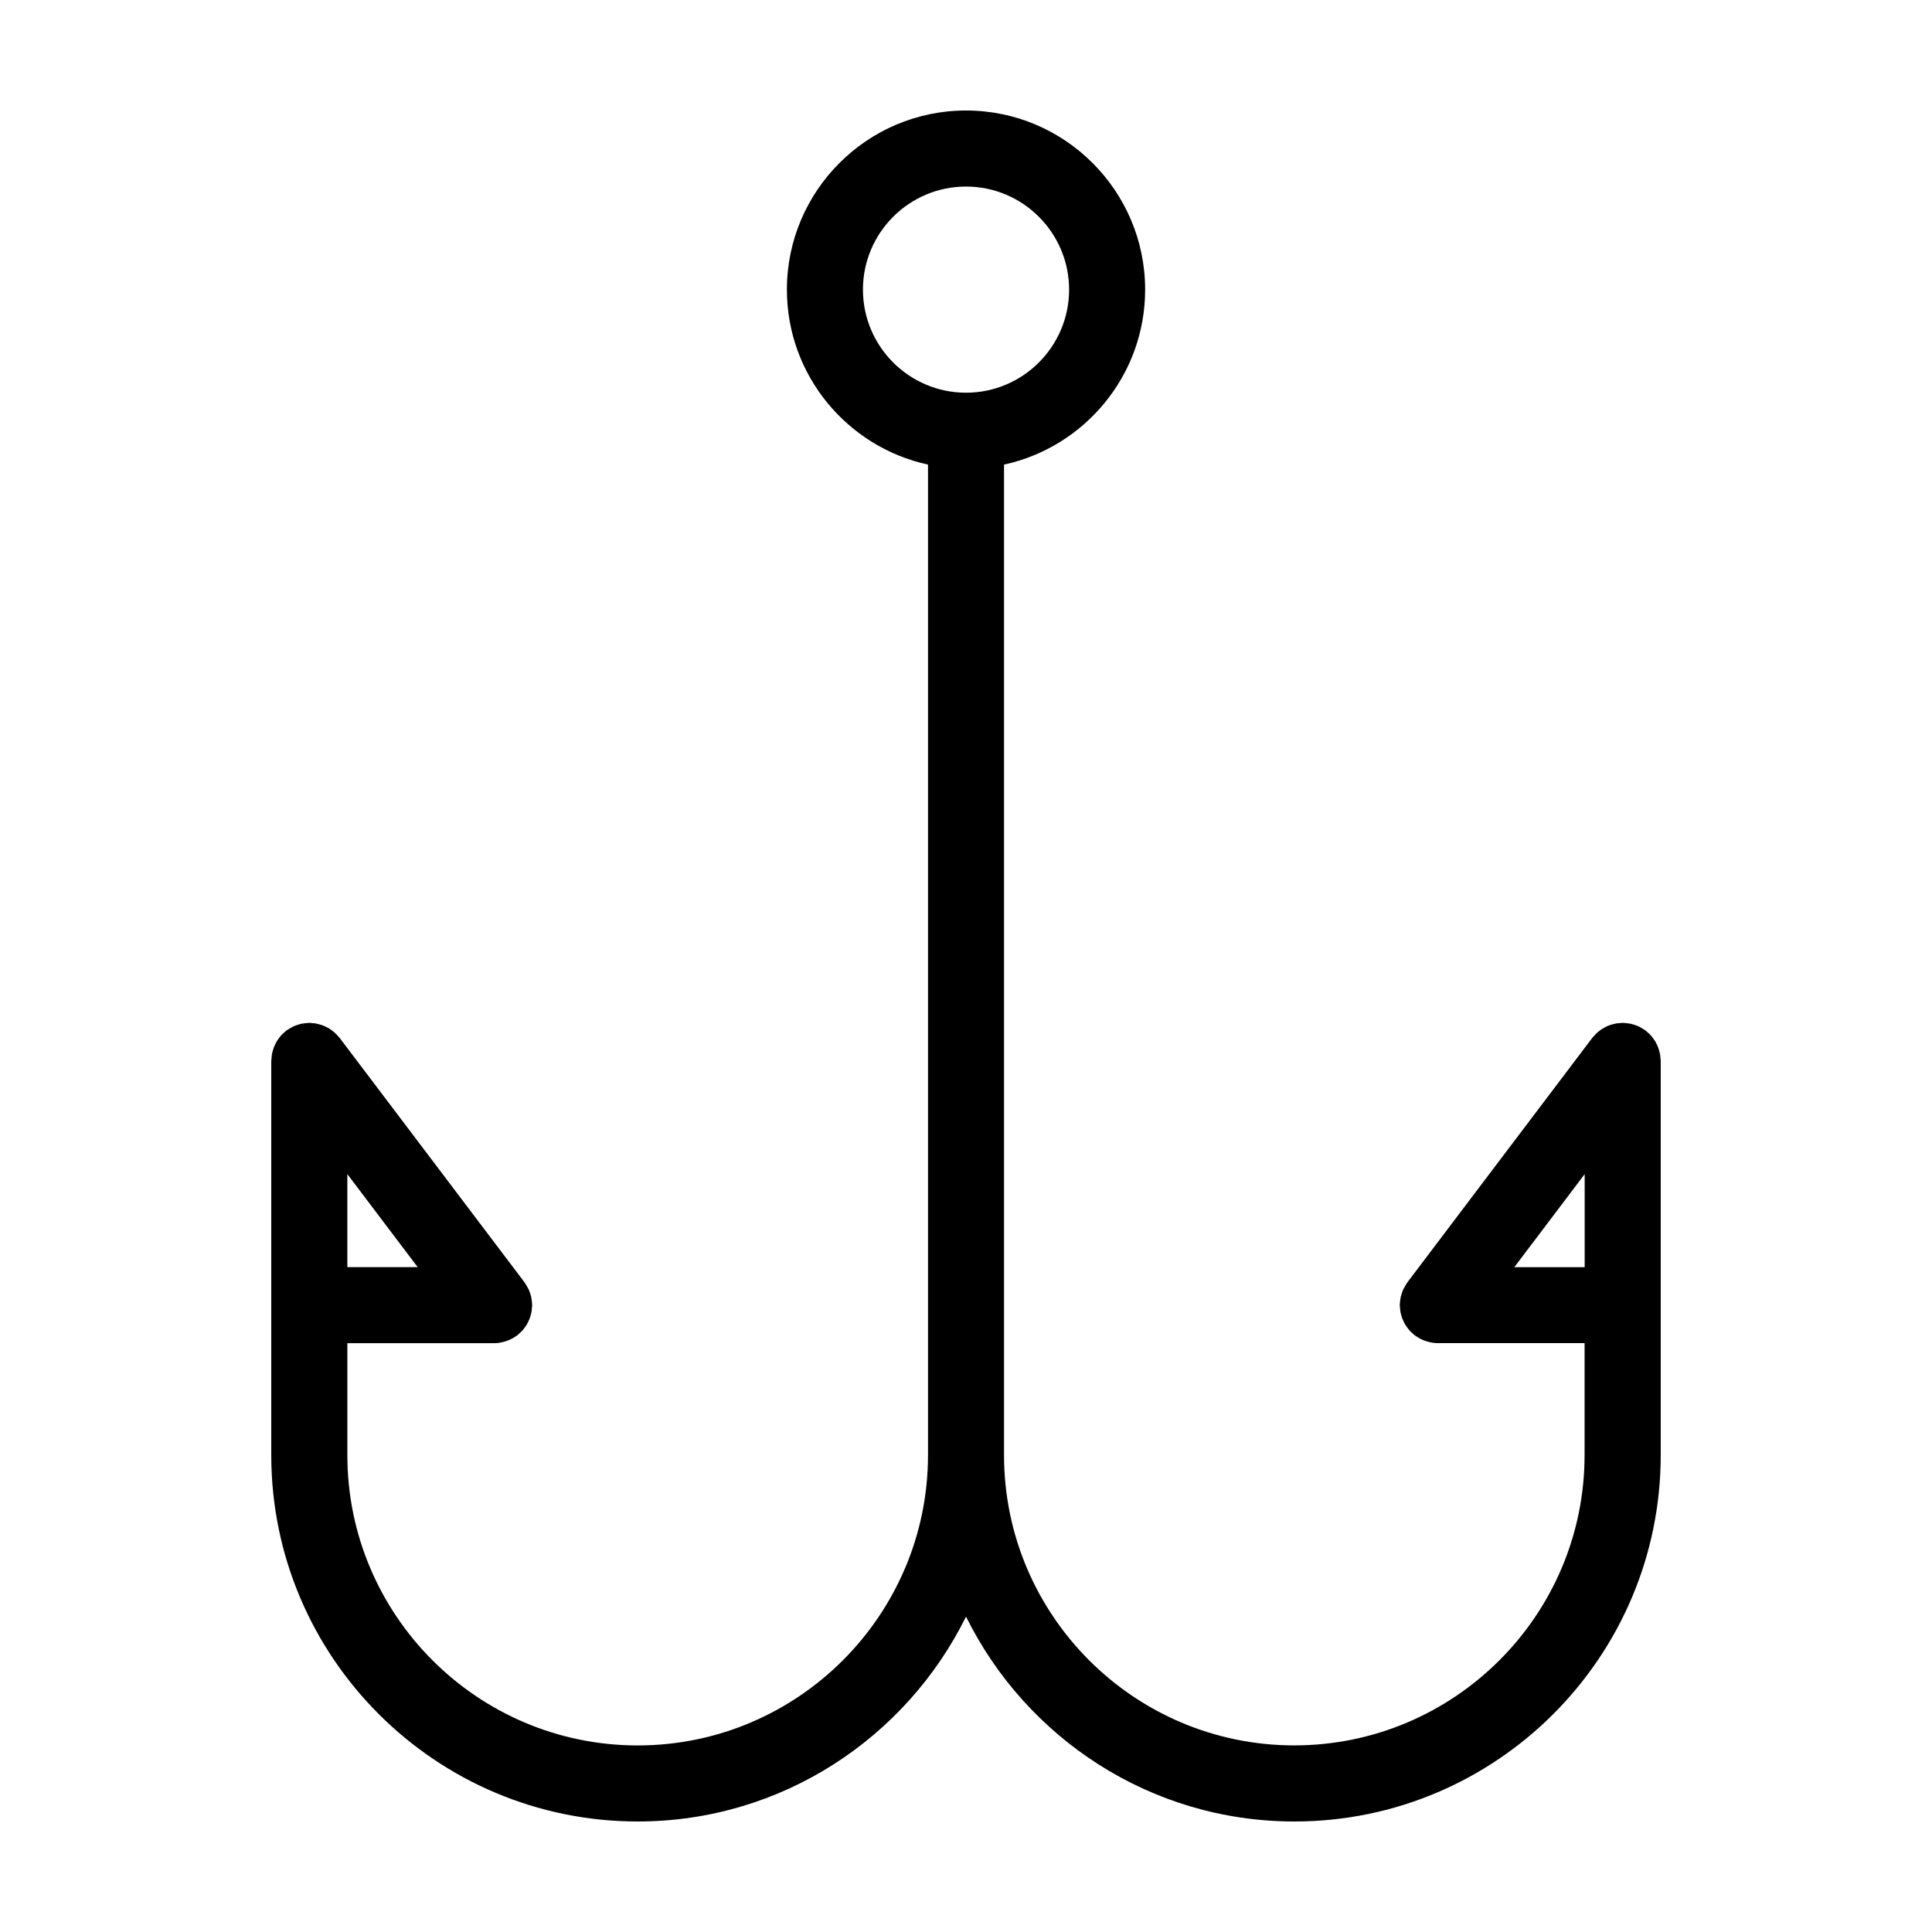 <?xml version="1.0" encoding="UTF-8"?>
<!-- Uploaded to: ICON Repo, www.iconrepo.com, Generator: ICON Repo Mixer Tools -->
<svg fill="#000000" width="800px" height="800px" version="1.1" viewBox="144 144 512 512" xmlns="http://www.w3.org/2000/svg">
 <path d="m583.93 423.42c-0.055-0.324-0.137-0.625-0.223-0.938-0.086-0.316-0.176-0.637-0.293-0.941-0.117-0.301-0.258-0.59-0.398-0.875-0.145-0.297-0.297-0.59-0.473-0.871-0.172-0.273-0.363-0.523-0.559-0.781-0.203-0.262-0.398-0.52-0.629-0.762-0.242-0.258-0.508-0.488-0.777-0.715-0.168-0.141-0.301-0.309-0.48-0.441-0.07-0.055-0.152-0.086-0.227-0.137-0.301-0.215-0.625-0.395-0.945-0.574-0.258-0.145-0.508-0.301-0.777-0.422-0.309-0.137-0.629-0.238-0.953-0.344-0.309-0.102-0.613-0.215-0.934-0.289-0.289-0.066-0.59-0.098-0.887-0.137-0.367-0.051-0.73-0.102-1.102-0.109-0.086 0-0.168-0.023-0.258-0.023-0.211 0-0.414 0.051-0.621 0.059-0.367 0.023-0.734 0.047-1.098 0.109-0.309 0.055-0.605 0.133-0.902 0.211-0.332 0.09-0.66 0.18-0.984 0.301-0.293 0.109-0.562 0.246-0.84 0.383-0.309 0.152-0.609 0.309-0.906 0.488-0.262 0.168-0.508 0.352-0.754 0.539-0.266 0.207-0.527 0.406-0.781 0.645-0.25 0.238-0.48 0.5-0.711 0.766-0.145 0.168-0.312 0.301-0.449 0.484l-48.977 64.758c-0.055 0.07-0.086 0.152-0.137 0.227-0.211 0.297-0.395 0.621-0.57 0.941-0.145 0.262-0.309 0.516-0.43 0.785-0.137 0.301-0.23 0.625-0.344 0.941-0.105 0.312-0.215 0.621-0.293 0.938-0.066 0.293-0.098 0.59-0.137 0.891-0.051 0.367-0.102 0.73-0.109 1.094 0 0.09-0.023 0.172-0.023 0.262 0 0.215 0.051 0.422 0.066 0.637 0.023 0.359 0.047 0.715 0.105 1.066 0.055 0.324 0.137 0.625 0.223 0.938 0.086 0.316 0.176 0.637 0.293 0.941 0.117 0.301 0.258 0.59 0.398 0.875 0.145 0.297 0.297 0.59 0.473 0.871 0.172 0.273 0.363 0.523 0.559 0.781 0.203 0.262 0.398 0.52 0.629 0.762 0.242 0.258 0.508 0.488 0.777 0.715 0.168 0.141 0.301 0.309 0.48 0.441 0.051 0.039 0.109 0.051 0.16 0.086 0.77 0.559 1.617 1.004 2.527 1.328 0.188 0.066 0.371 0.121 0.562 0.176 0.898 0.262 1.824 0.449 2.805 0.449h0.016 0.004 0.004 38.898v29.66c0 42.422-34.512 76.938-76.938 76.938-42.414 0.008-76.914-34.504-76.914-76.922v-262.5c21.348-4.637 37.395-23.652 37.395-46.371 0-26.172-21.297-47.469-47.469-47.469s-47.469 21.297-47.469 47.469c0 22.715 16.047 41.734 37.395 46.371v262.5c-0.004 42.418-34.52 76.934-76.941 76.934s-76.938-34.516-76.938-76.938v-29.66h38.898 0.004 0.004 0.016c0.984 0 1.91-0.188 2.805-0.449 0.191-0.055 0.371-0.105 0.562-0.176 0.91-0.328 1.758-0.766 2.527-1.328 0.051-0.035 0.109-0.047 0.16-0.086 0.176-0.137 0.312-0.301 0.48-0.441 0.266-0.23 0.535-0.457 0.777-0.715 0.227-0.242 0.43-0.5 0.629-0.762 0.195-0.25 0.387-0.508 0.559-0.781 0.176-0.281 0.328-0.574 0.473-0.871 0.145-0.289 0.281-0.574 0.398-0.875 0.117-0.309 0.207-0.625 0.293-0.941 0.086-0.309 0.168-0.613 0.223-0.938 0.059-0.352 0.086-0.711 0.105-1.066 0.016-0.215 0.066-0.418 0.066-0.637 0-0.09-0.023-0.172-0.023-0.262-0.012-0.367-0.059-0.73-0.109-1.094-0.039-0.297-0.07-0.598-0.137-0.891-0.07-0.316-0.188-0.625-0.293-0.938-0.105-0.316-0.203-0.641-0.344-0.941-0.121-0.266-0.277-0.523-0.43-0.785-0.18-0.324-0.359-0.641-0.57-0.941-0.051-0.074-0.086-0.156-0.137-0.227l-48.977-64.758c-0.137-0.176-0.301-0.312-0.441-0.48-0.23-0.266-0.457-0.527-0.715-0.77-0.242-0.23-0.504-0.43-0.766-0.629-0.25-0.195-0.504-0.387-0.777-0.555-0.281-0.176-0.574-0.328-0.871-0.473-0.293-0.145-0.578-0.289-0.887-0.402-0.301-0.117-0.609-0.203-0.922-0.289-0.316-0.086-0.637-0.172-0.969-0.23-0.336-0.055-0.676-0.082-1.012-0.102-0.227-0.016-0.449-0.07-0.68-0.07-0.098 0-0.18 0.023-0.277 0.031-0.336 0.012-0.676 0.059-1.012 0.102-0.328 0.039-0.656 0.074-0.973 0.145-0.293 0.066-0.57 0.172-0.855 0.266-0.348 0.109-0.691 0.215-1.023 0.367-0.258 0.117-0.492 0.266-0.742 0.402-0.332 0.188-0.664 0.367-0.973 0.59-0.07 0.051-0.152 0.082-0.227 0.137-0.176 0.137-0.312 0.301-0.48 0.441-0.266 0.23-0.535 0.457-0.777 0.715-0.227 0.242-0.43 0.5-0.629 0.762-0.195 0.25-0.387 0.508-0.559 0.781-0.176 0.281-0.328 0.574-0.473 0.871-0.145 0.289-0.281 0.574-0.398 0.875-0.117 0.309-0.207 0.625-0.293 0.941-0.086 0.309-0.168 0.613-0.223 0.938-0.059 0.352-0.086 0.711-0.105 1.066-0.016 0.215-0.066 0.418-0.066 0.637v104.5c0.012 53.535 43.566 97.086 97.102 97.086 38.164 0 71.152-22.188 87.016-54.289 15.859 32.102 48.848 54.289 87.012 54.289 53.535 0 97.09-43.555 97.09-97.09v-104.5c0-0.215-0.051-0.422-0.066-0.637-0.023-0.355-0.051-0.715-0.109-1.066zm-347.88 31.734 18.645 24.656h-18.645zm136.64-234.4c0-15.066 12.25-27.316 27.316-27.316 15.062 0 27.316 12.254 27.316 27.316s-12.254 27.316-27.316 27.316c-15.066 0-27.316-12.254-27.316-27.316zm172.62 259.06 18.645-24.656v24.656z"/>
</svg>